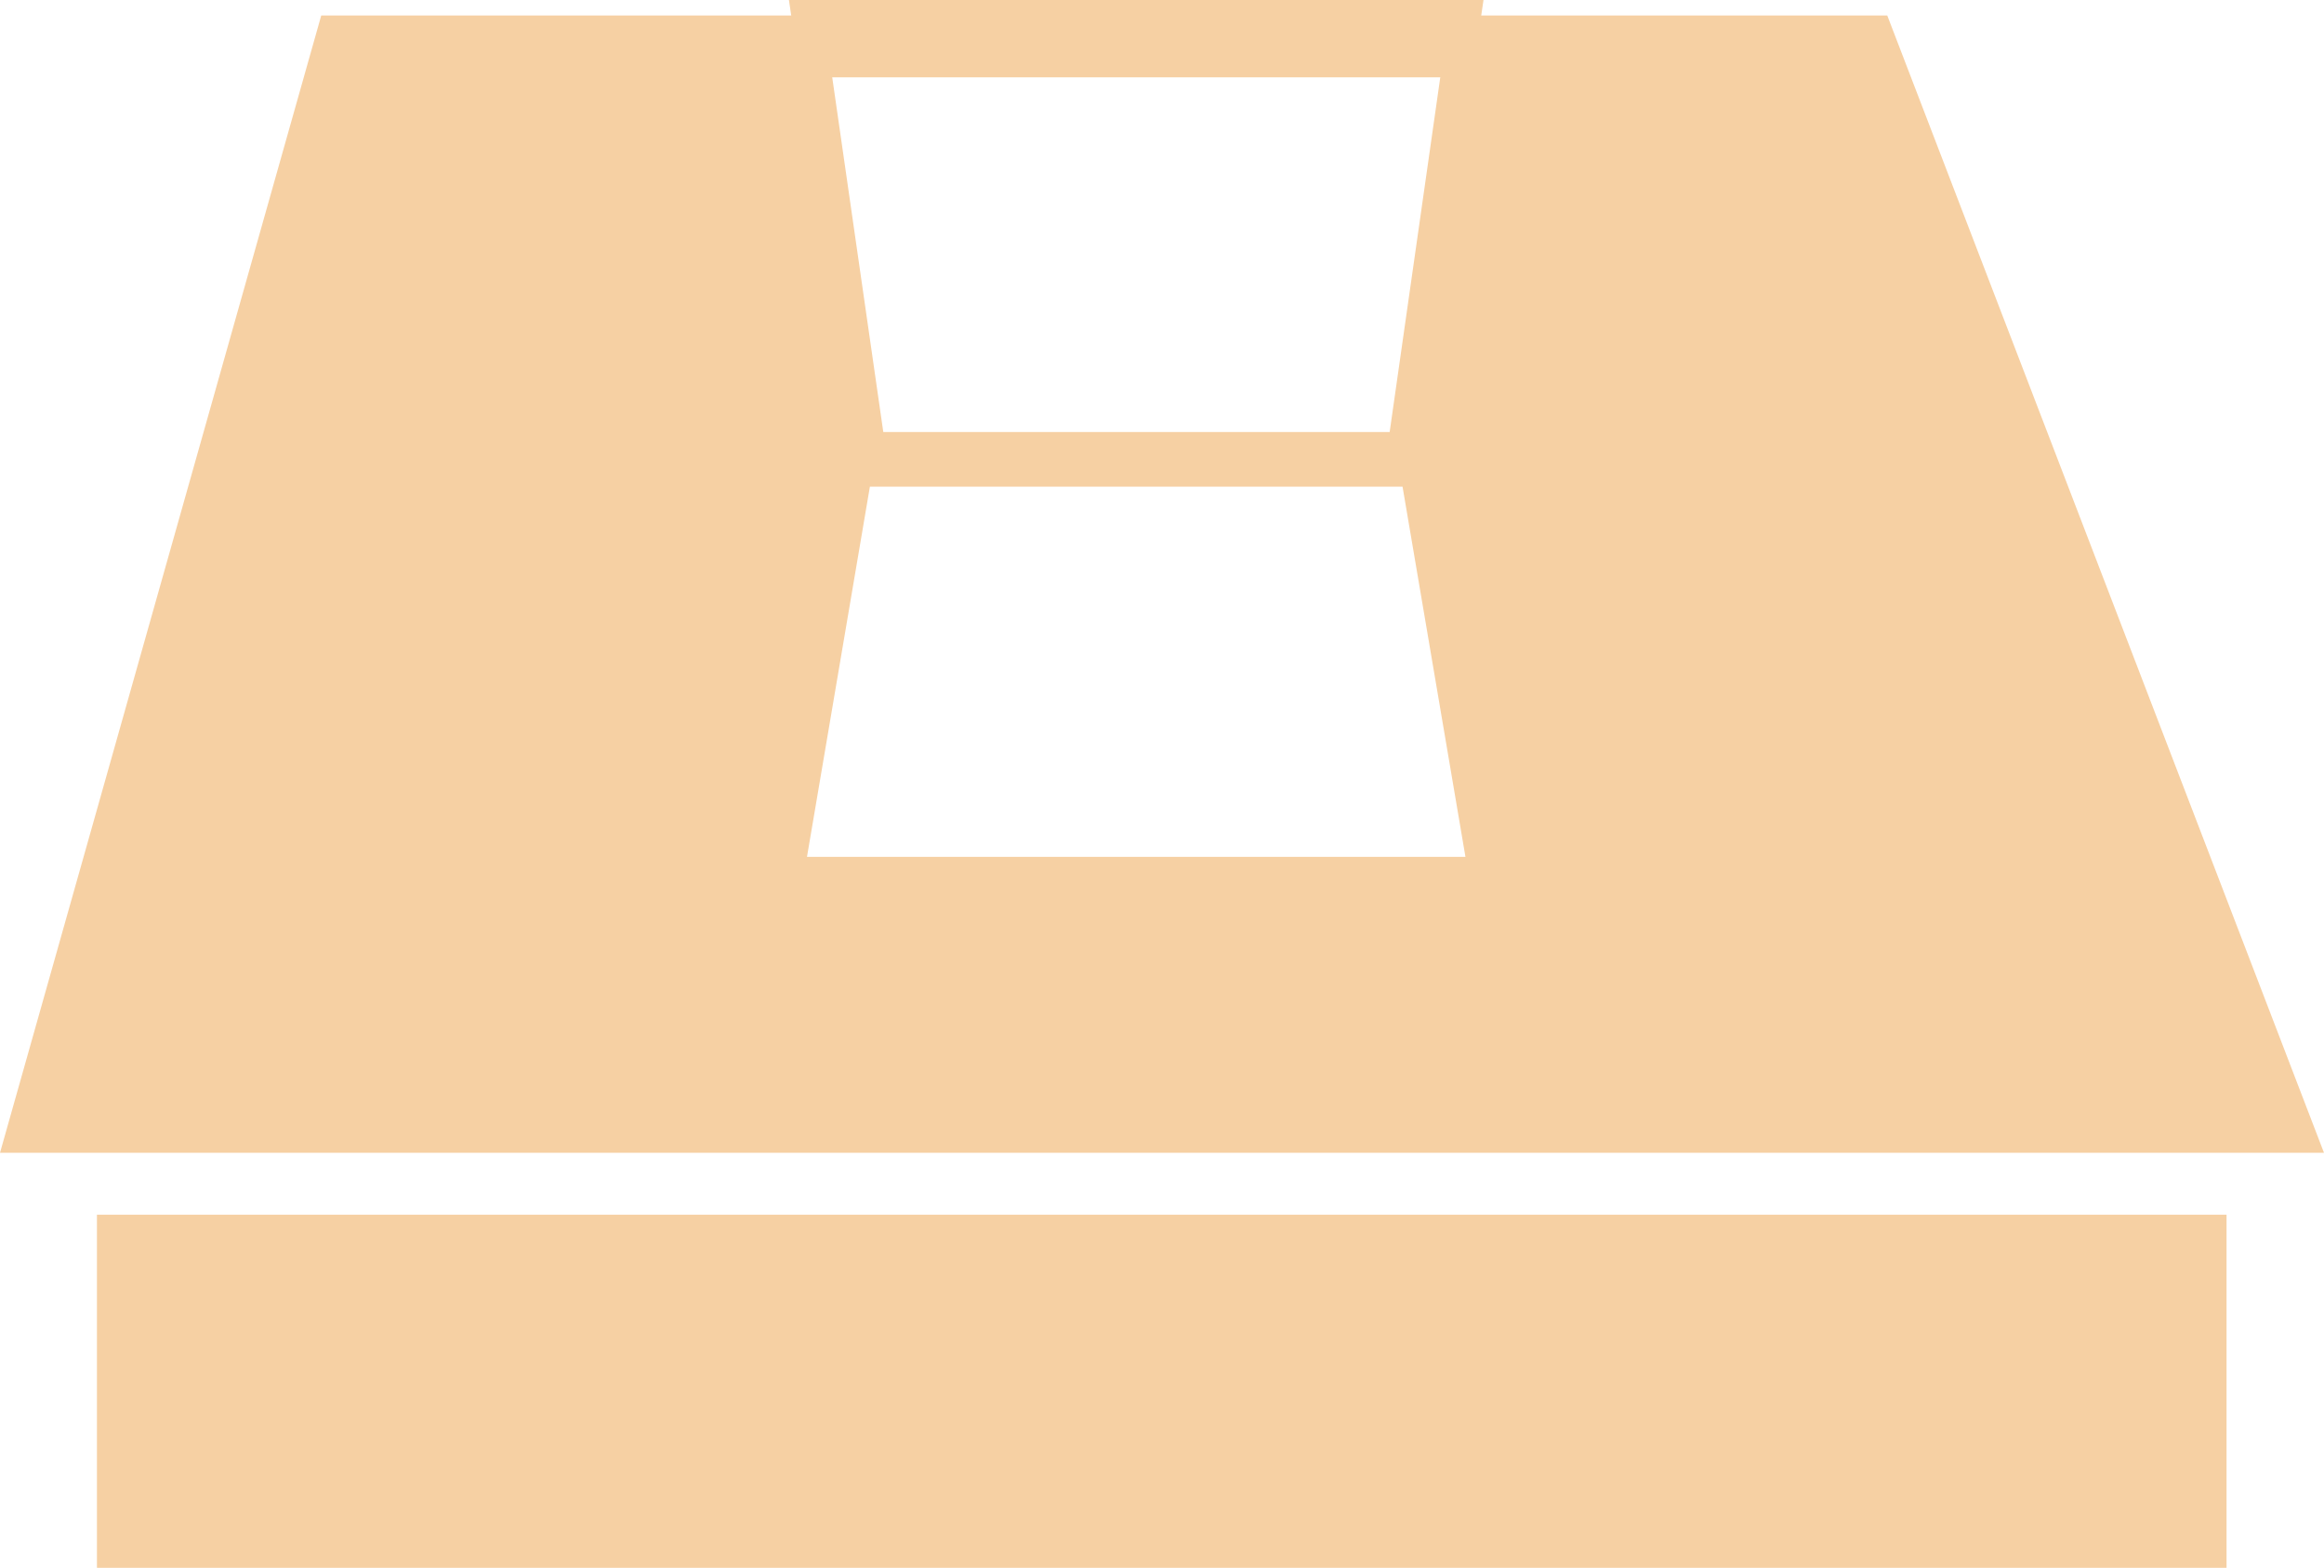 <svg xmlns="http://www.w3.org/2000/svg" xmlns:xlink="http://www.w3.org/1999/xlink" id="Calque_1" x="0px" y="0px" viewBox="0 0 450.7 304.1" style="enable-background:new 0 0 450.7 304.1;" xml:space="preserve"><style type="text/css">	.st0{fill:#F6D0A3;}</style><g>	<rect x="18.8" y="235.6" class="st0" width="413" height="68.6"></rect>	<g>		<path class="st0" d="M274.5,89.8H166.2L153,0h134.7L274.5,89.8z M171.3,83.8h98.2L280.6,6H160.1L171.3,83.8z"></path>	</g>	<path class="st0" d="M366,3H62.3L0,223.6h450.7L366,3z M156.5,166.2l12.2-71.8H272l12.2,71.8H156.5z M272,86.8H168.7L156.5,15   h127.6L272,86.8z"></path></g></svg>